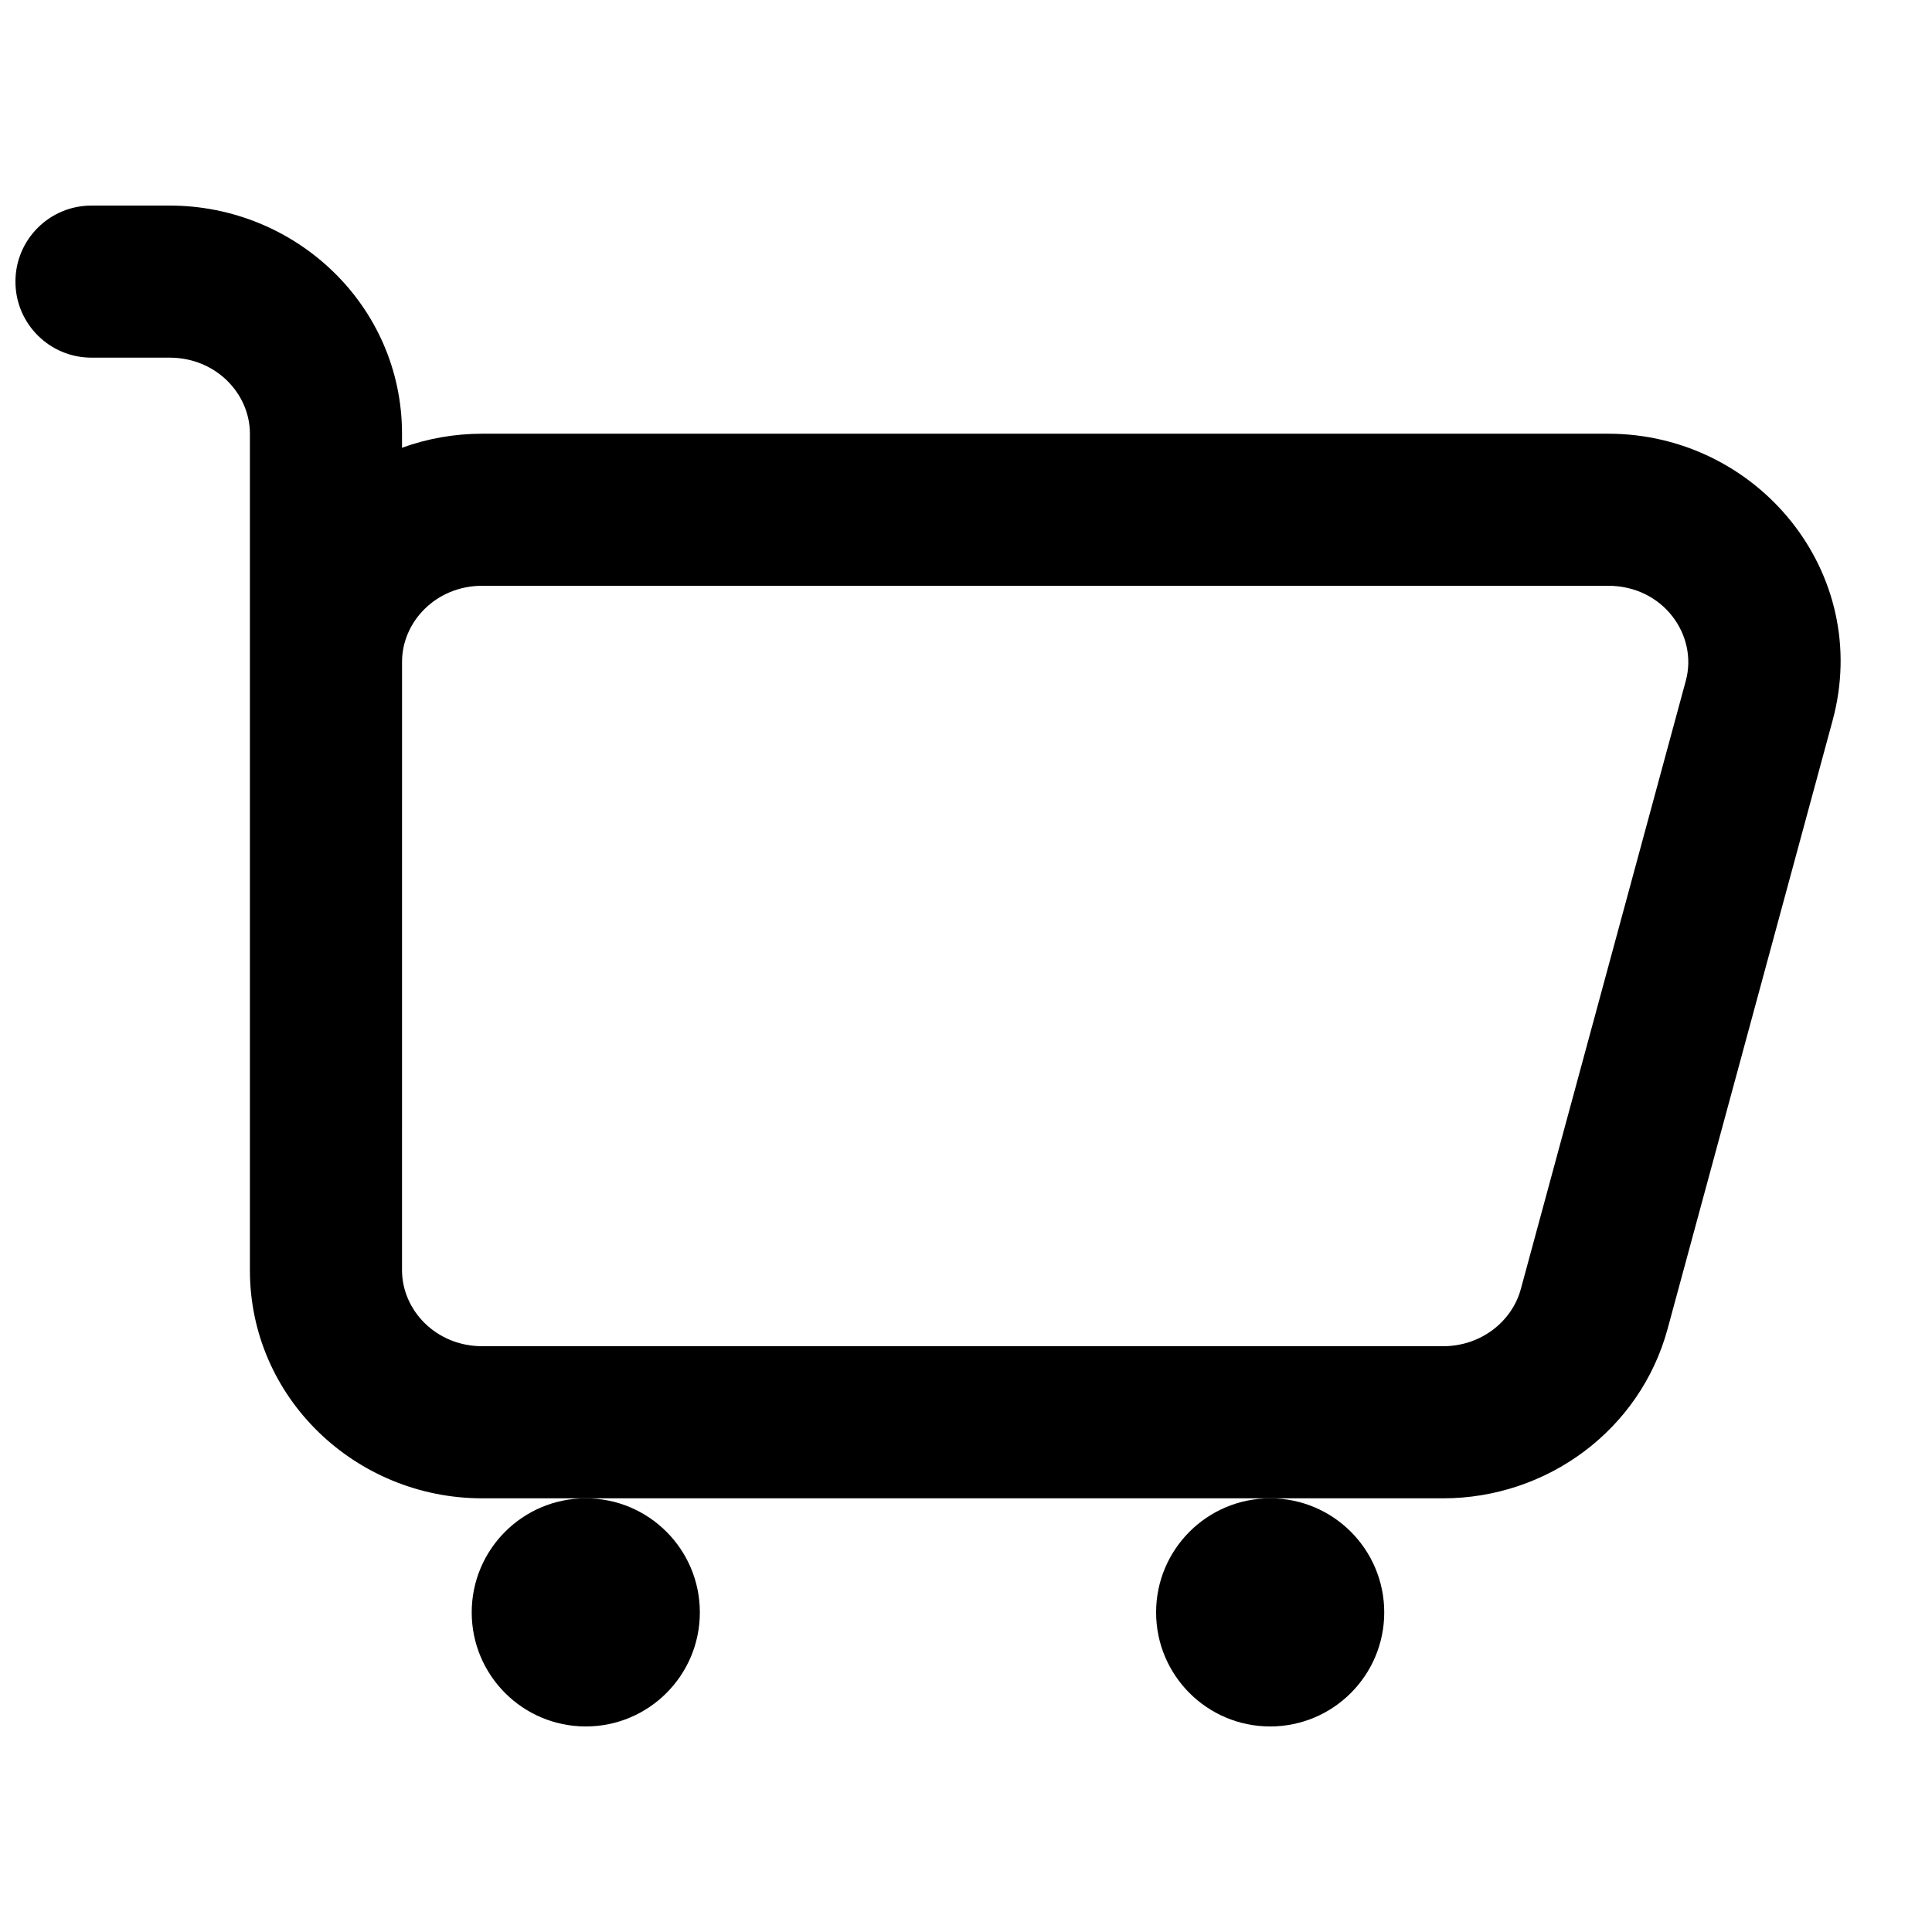 <?xml version="1.0" encoding="UTF-8"?>
<!-- Uploaded to: SVG Repo, www.svgrepo.com, Generator: SVG Repo Mixer Tools -->
<svg width="800px" height="800px" version="1.1" viewBox="144 144 512 512" xmlns="http://www.w3.org/2000/svg">
 <defs>
  <clipPath id="a">
   <path d="m148.09 198h483.91v344h-483.91z"/>
  </clipPath>
 </defs>
 <g clip-path="url(#a)">
  <path d="m168.25 198.48h20.711c33.484 0 61.578 26.547 61.578 60.457v3.719c6.66-2.41 13.836-3.719 21.273-3.719h298.34c39.703 0 70.102 36.93 59.504 76.016l-43.727 161.22c-7.269 26.789-31.934 44.898-59.504 44.898h-254.62c-33.484 0-61.578-26.551-61.578-60.457v-221.68c0-10.613-9-20.152-21.273-20.152h-20.711c-11.129 0-20.152-9.023-20.152-20.152 0-11.133 9.023-20.152 20.152-20.152zm82.289 282.13c0 10.609 9 20.152 21.273 20.152h254.62c10.039 0 18.27-6.551 20.602-15.145l43.727-161.22c3.269-12.043-5.961-25.16-20.602-25.16h-298.34c-12.27 0-21.266 9.531-21.273 20.141z" fill-rule="evenodd"/>
 </g>
 <path d="m299.24 541.07c16.691 0 30.227 13.531 30.227 30.227 0 16.695-13.535 30.23-30.227 30.23-16.695 0-30.23-13.535-30.23-30.23 0-16.695 13.535-30.227 30.23-30.227z"/>
 <path d="m480.61 541.07c16.691 0 30.227 13.531 30.227 30.227 0 16.695-13.535 30.23-30.227 30.23-16.695 0-30.23-13.535-30.23-30.23 0-16.695 13.535-30.227 30.23-30.227z"/>
</svg>
